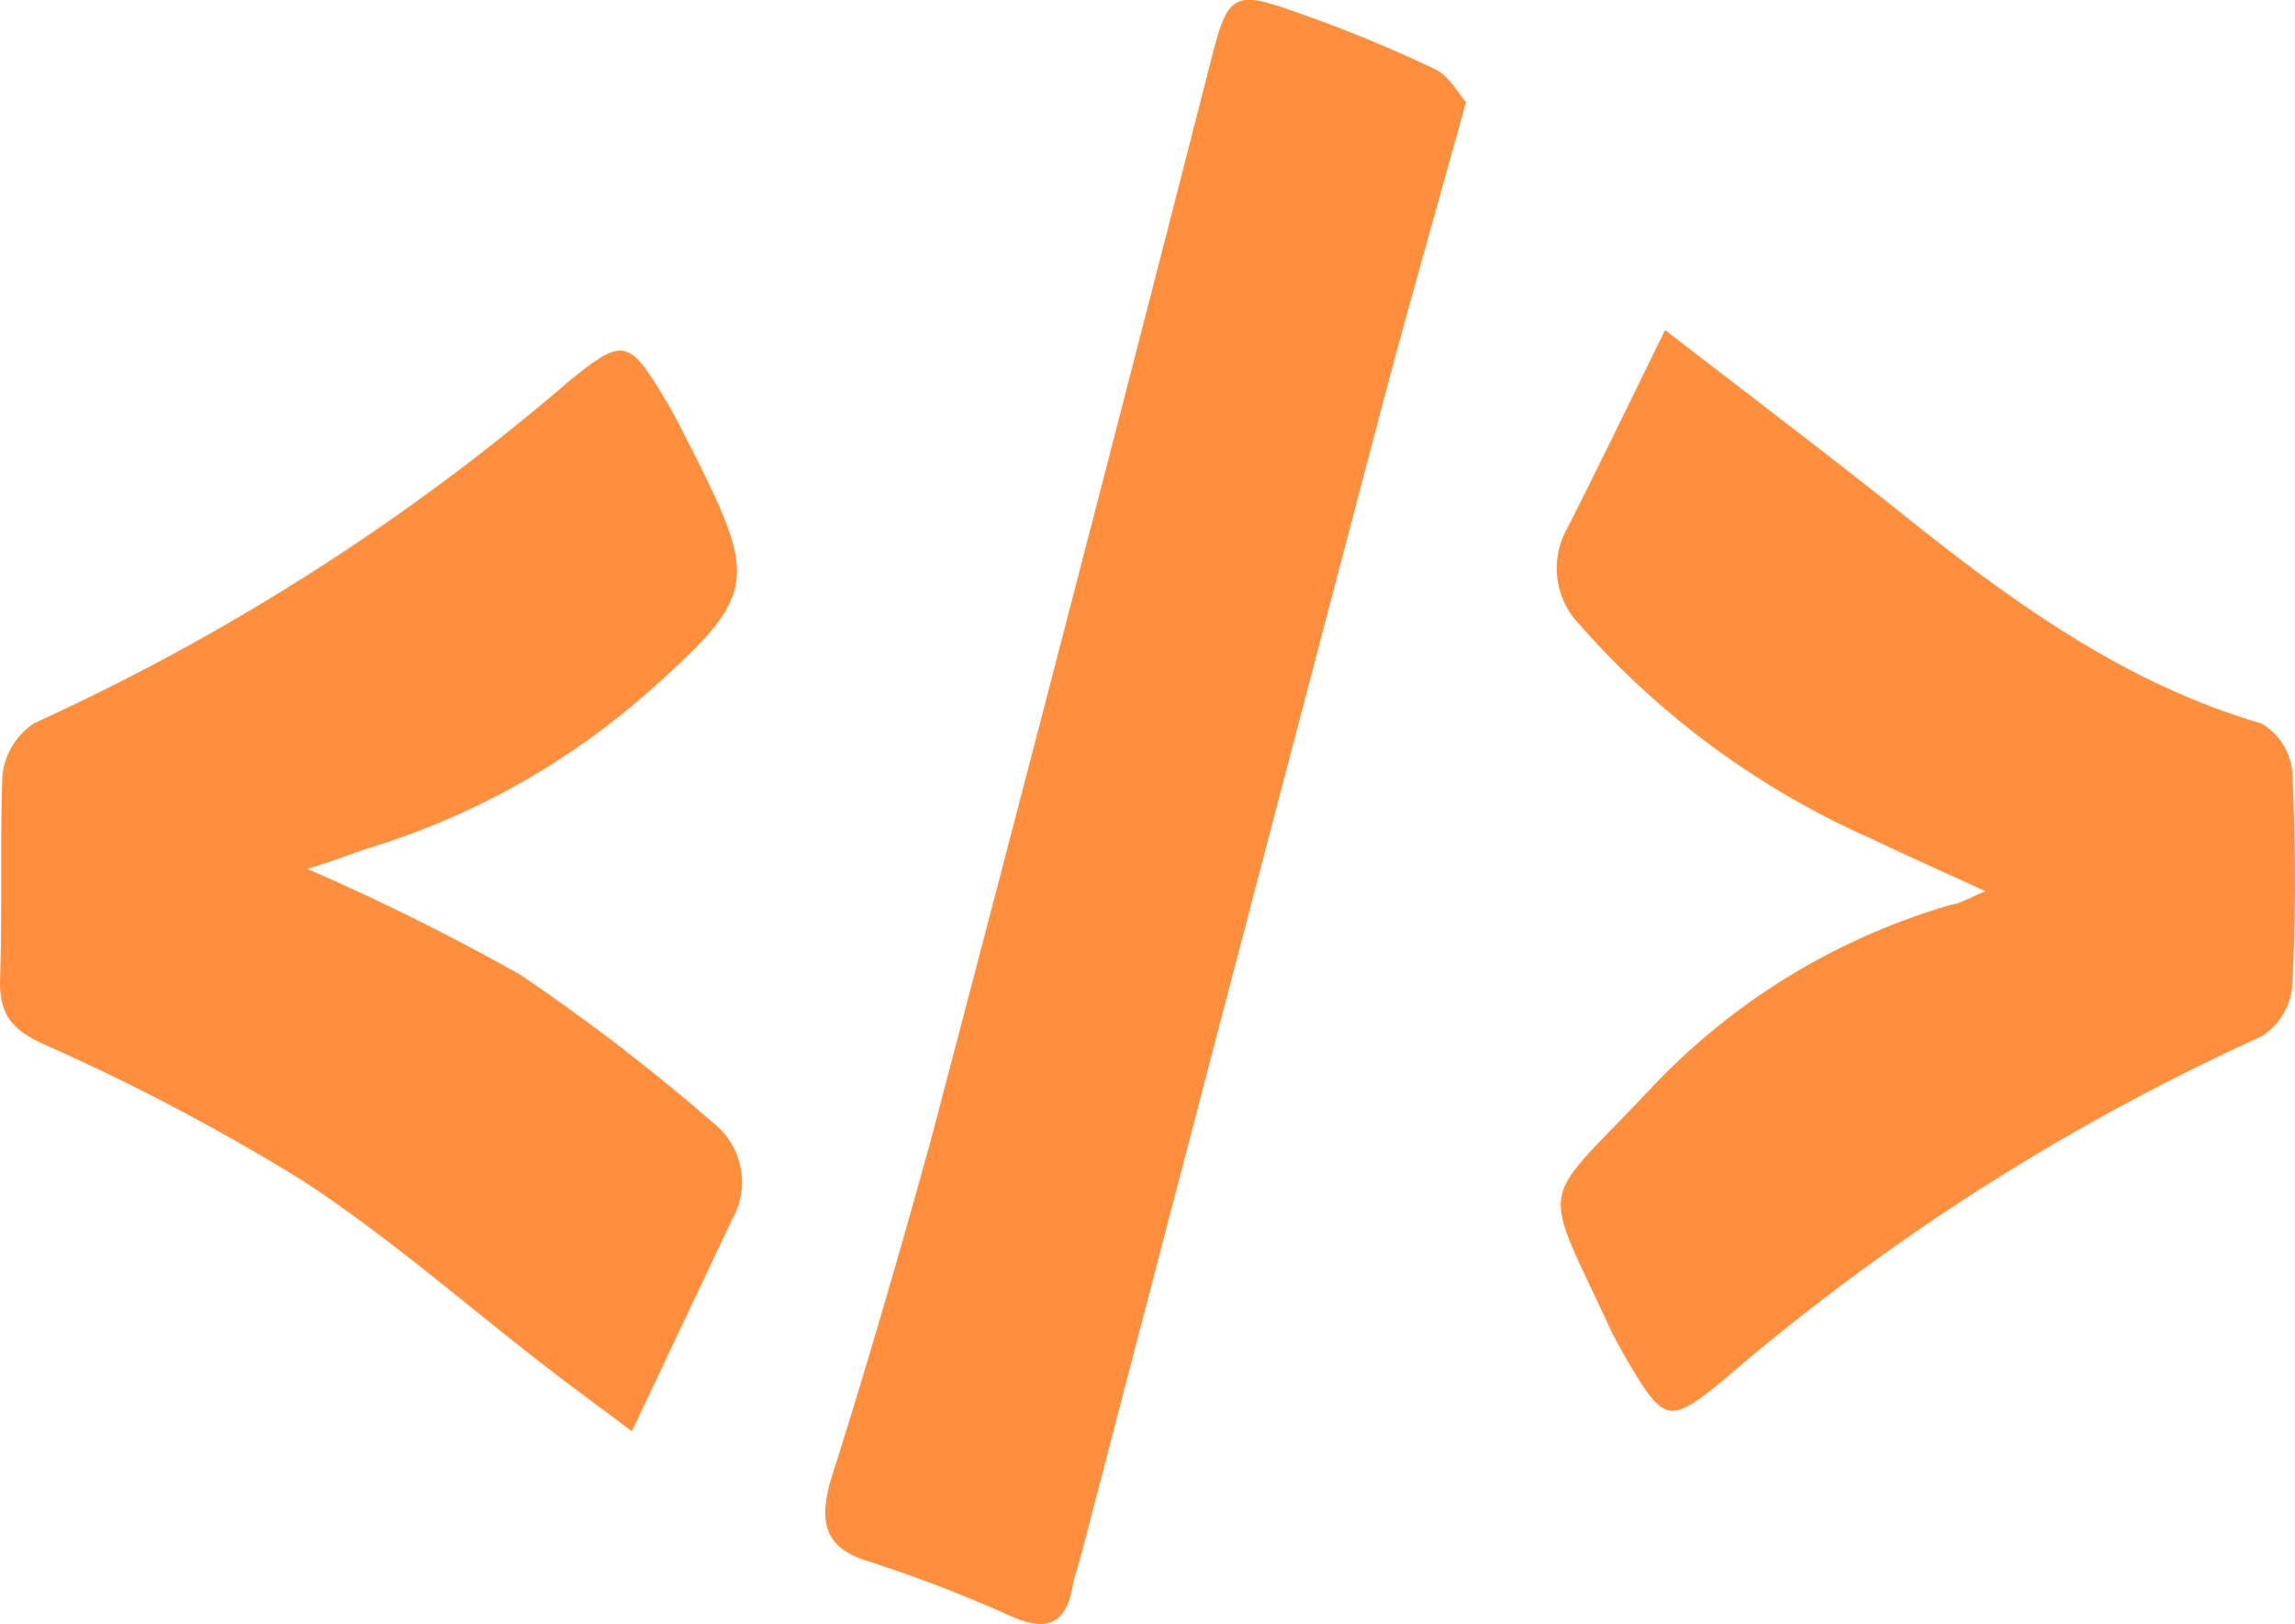 <svg xmlns="http://www.w3.org/2000/svg" width="58.69" height="41.53" viewBox="0 0 58.69 41.53"><title>icon-outsourcing</title><g id="1e43242f-7e68-4408-b53c-22f348514ee7" data-name="Capa 2"><g id="5a9afe03-45e0-4291-9d6d-27c480eb8919" data-name="Capa 1"><path d="M7.86,22.22a58.66,58.66,0,0,1,5.45,2.71,50.8,50.8,0,0,1,4.91,3.77,1.93,1.93,0,0,1,.5,2.49l-2.56,5.41c-.91-.68-1.54-1.14-2.16-1.62-2.09-1.61-4.08-3.37-6.28-4.8a54.63,54.63,0,0,0-6.52-3.44C.4,26.38,0,26.05,0,25.12c.06-1.75,0-3.52.06-5.27a1.83,1.83,0,0,1,.82-1.36A57.41,57.41,0,0,0,14.56,9.74c1.37-1.11,1.52-1.07,2.42.42.29.48.54,1,.79,1.48,1.62,3.24,1.54,3.61-1.13,6a19.31,19.31,0,0,1-7.25,4.06C9,21.83,8.58,22,7.86,22.22Z" fill="#ff8f3d"/><path d="M50.77,22.79c-1.12-.52-2-.9-2.84-1.31A21.45,21.45,0,0,1,40.42,16a2.08,2.08,0,0,1-.33-2.51c.82-1.62,1.61-3.25,2.49-5.05,2.24,1.73,4.24,3.24,6.19,4.8,2.76,2.2,5.6,4.25,9.06,5.26a1.61,1.61,0,0,1,.79,1.23c.09,1.83.09,3.67,0,5.5a1.71,1.71,0,0,1-.78,1.27,57.62,57.62,0,0,0-13.79,8.81c-1.35,1.11-1.5,1.06-2.4-.46-.18-.31-.36-.62-.51-.95-1.77-3.82-1.8-3,1.09-6.08a17.06,17.06,0,0,1,7.69-4.69C50.11,23.11,50.28,23,50.77,22.79Z" fill="#ff8f3d"/><path d="M37.49,2.61c-.76,2.76-1.48,5.25-2.14,7.75q-3.87,14.69-7.7,29.4c-.07.27-.17.53-.22.81-.17.95-.65,1.16-1.53.78a35.3,35.3,0,0,0-3.68-1.42c-1.14-.34-1.26-1-1-2C22.15,35,23,32.07,23.82,29.1Q27.46,15.27,31,1.42c.39-1.52.56-1.67,2-1.16A35.6,35.6,0,0,1,36.7,1.77C37.06,1.94,37.29,2.39,37.49,2.61Z" fill="#ff8f3d"/></g></g></svg>